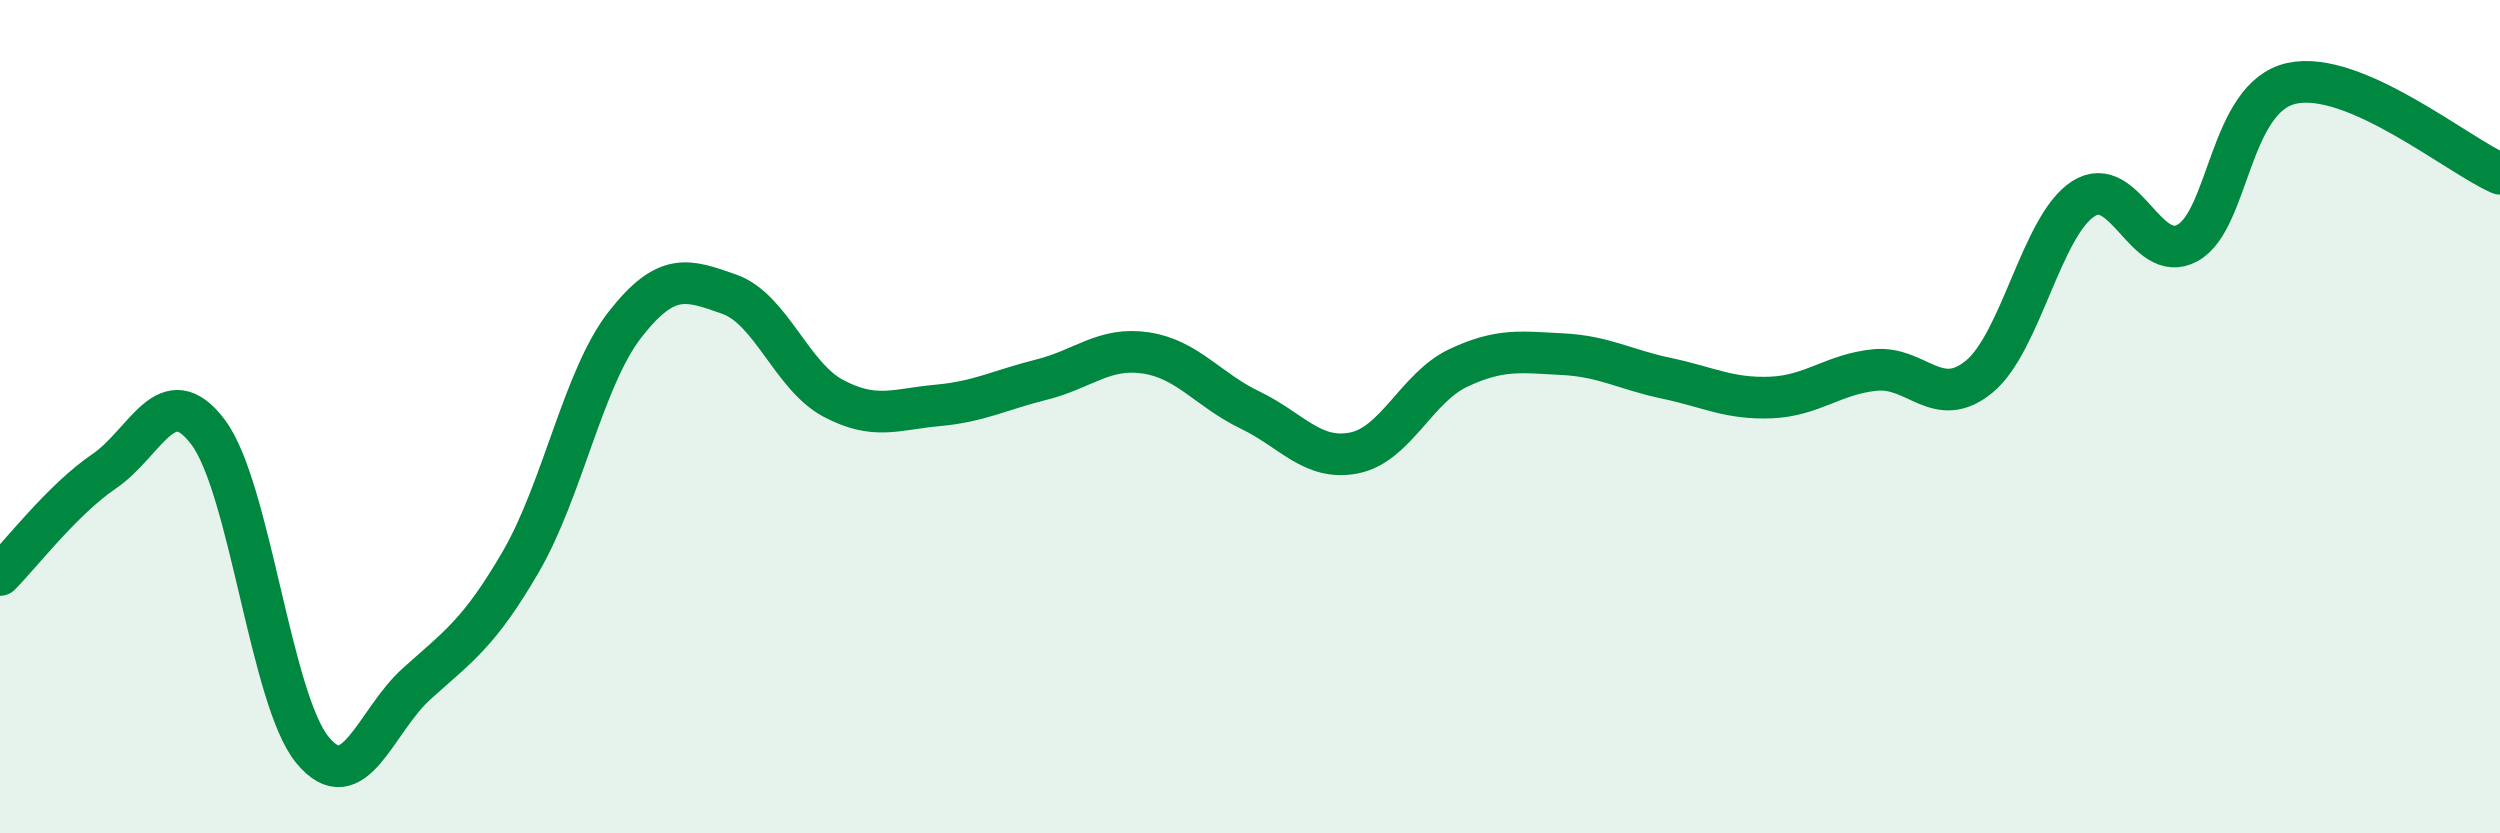 
    <svg width="60" height="20" viewBox="0 0 60 20" xmlns="http://www.w3.org/2000/svg">
      <path
        d="M 0,13.8 C 0.5,13.3 1.5,11.99 2.5,11.31 C 3.5,10.63 4,9.04 5,10.38 C 6,11.72 6.5,16.79 7.5,18 C 8.5,19.21 9,17.31 10,16.41 C 11,15.51 11.5,15.2 12.5,13.48 C 13.5,11.76 14,9.07 15,7.79 C 16,6.51 16.5,6.71 17.5,7.06 C 18.5,7.41 19,9.03 20,9.56 C 21,10.09 21.5,9.82 22.5,9.73 C 23.5,9.64 24,9.36 25,9.11 C 26,8.86 26.5,8.32 27.5,8.47 C 28.5,8.62 29,9.36 30,9.84 C 31,10.32 31.5,11.07 32.5,10.87 C 33.5,10.67 34,9.3 35,8.83 C 36,8.36 36.5,8.45 37.5,8.5 C 38.5,8.55 39,8.87 40,9.08 C 41,9.29 41.5,9.58 42.5,9.54 C 43.5,9.5 44,8.98 45,8.88 C 46,8.78 46.5,9.86 47.5,9.04 C 48.5,8.22 49,5.41 50,4.77 C 51,4.13 51.5,6.38 52.5,5.83 C 53.5,5.28 53.5,2.33 55,2 C 56.5,1.67 59,3.74 60,4.17L60 20L0 20Z"
        fill="#008740"
        opacity="0.1"
        stroke-linecap="round"
        stroke-linejoin="round"
      />
      <path
        d="M 0,13.8 C 0.5,13.3 1.5,11.99 2.5,11.31 C 3.5,10.63 4,9.04 5,10.38 C 6,11.72 6.5,16.79 7.5,18 C 8.5,19.21 9,17.31 10,16.41 C 11,15.51 11.5,15.2 12.5,13.48 C 13.5,11.76 14,9.07 15,7.79 C 16,6.51 16.5,6.71 17.5,7.06 C 18.5,7.41 19,9.03 20,9.56 C 21,10.09 21.5,9.82 22.5,9.73 C 23.5,9.64 24,9.36 25,9.11 C 26,8.86 26.5,8.32 27.5,8.47 C 28.5,8.62 29,9.36 30,9.84 C 31,10.32 31.5,11.07 32.5,10.87 C 33.5,10.67 34,9.3 35,8.83 C 36,8.36 36.5,8.45 37.5,8.5 C 38.5,8.55 39,8.87 40,9.08 C 41,9.29 41.5,9.58 42.5,9.54 C 43.5,9.5 44,8.98 45,8.88 C 46,8.78 46.5,9.86 47.5,9.04 C 48.5,8.22 49,5.41 50,4.77 C 51,4.13 51.5,6.38 52.5,5.83 C 53.5,5.28 53.5,2.33 55,2 C 56.5,1.67 59,3.74 60,4.17"
        stroke="#008740"
        stroke-width="1"
        fill="none"
        stroke-linecap="round"
        stroke-linejoin="round"
      />
    </svg>
  